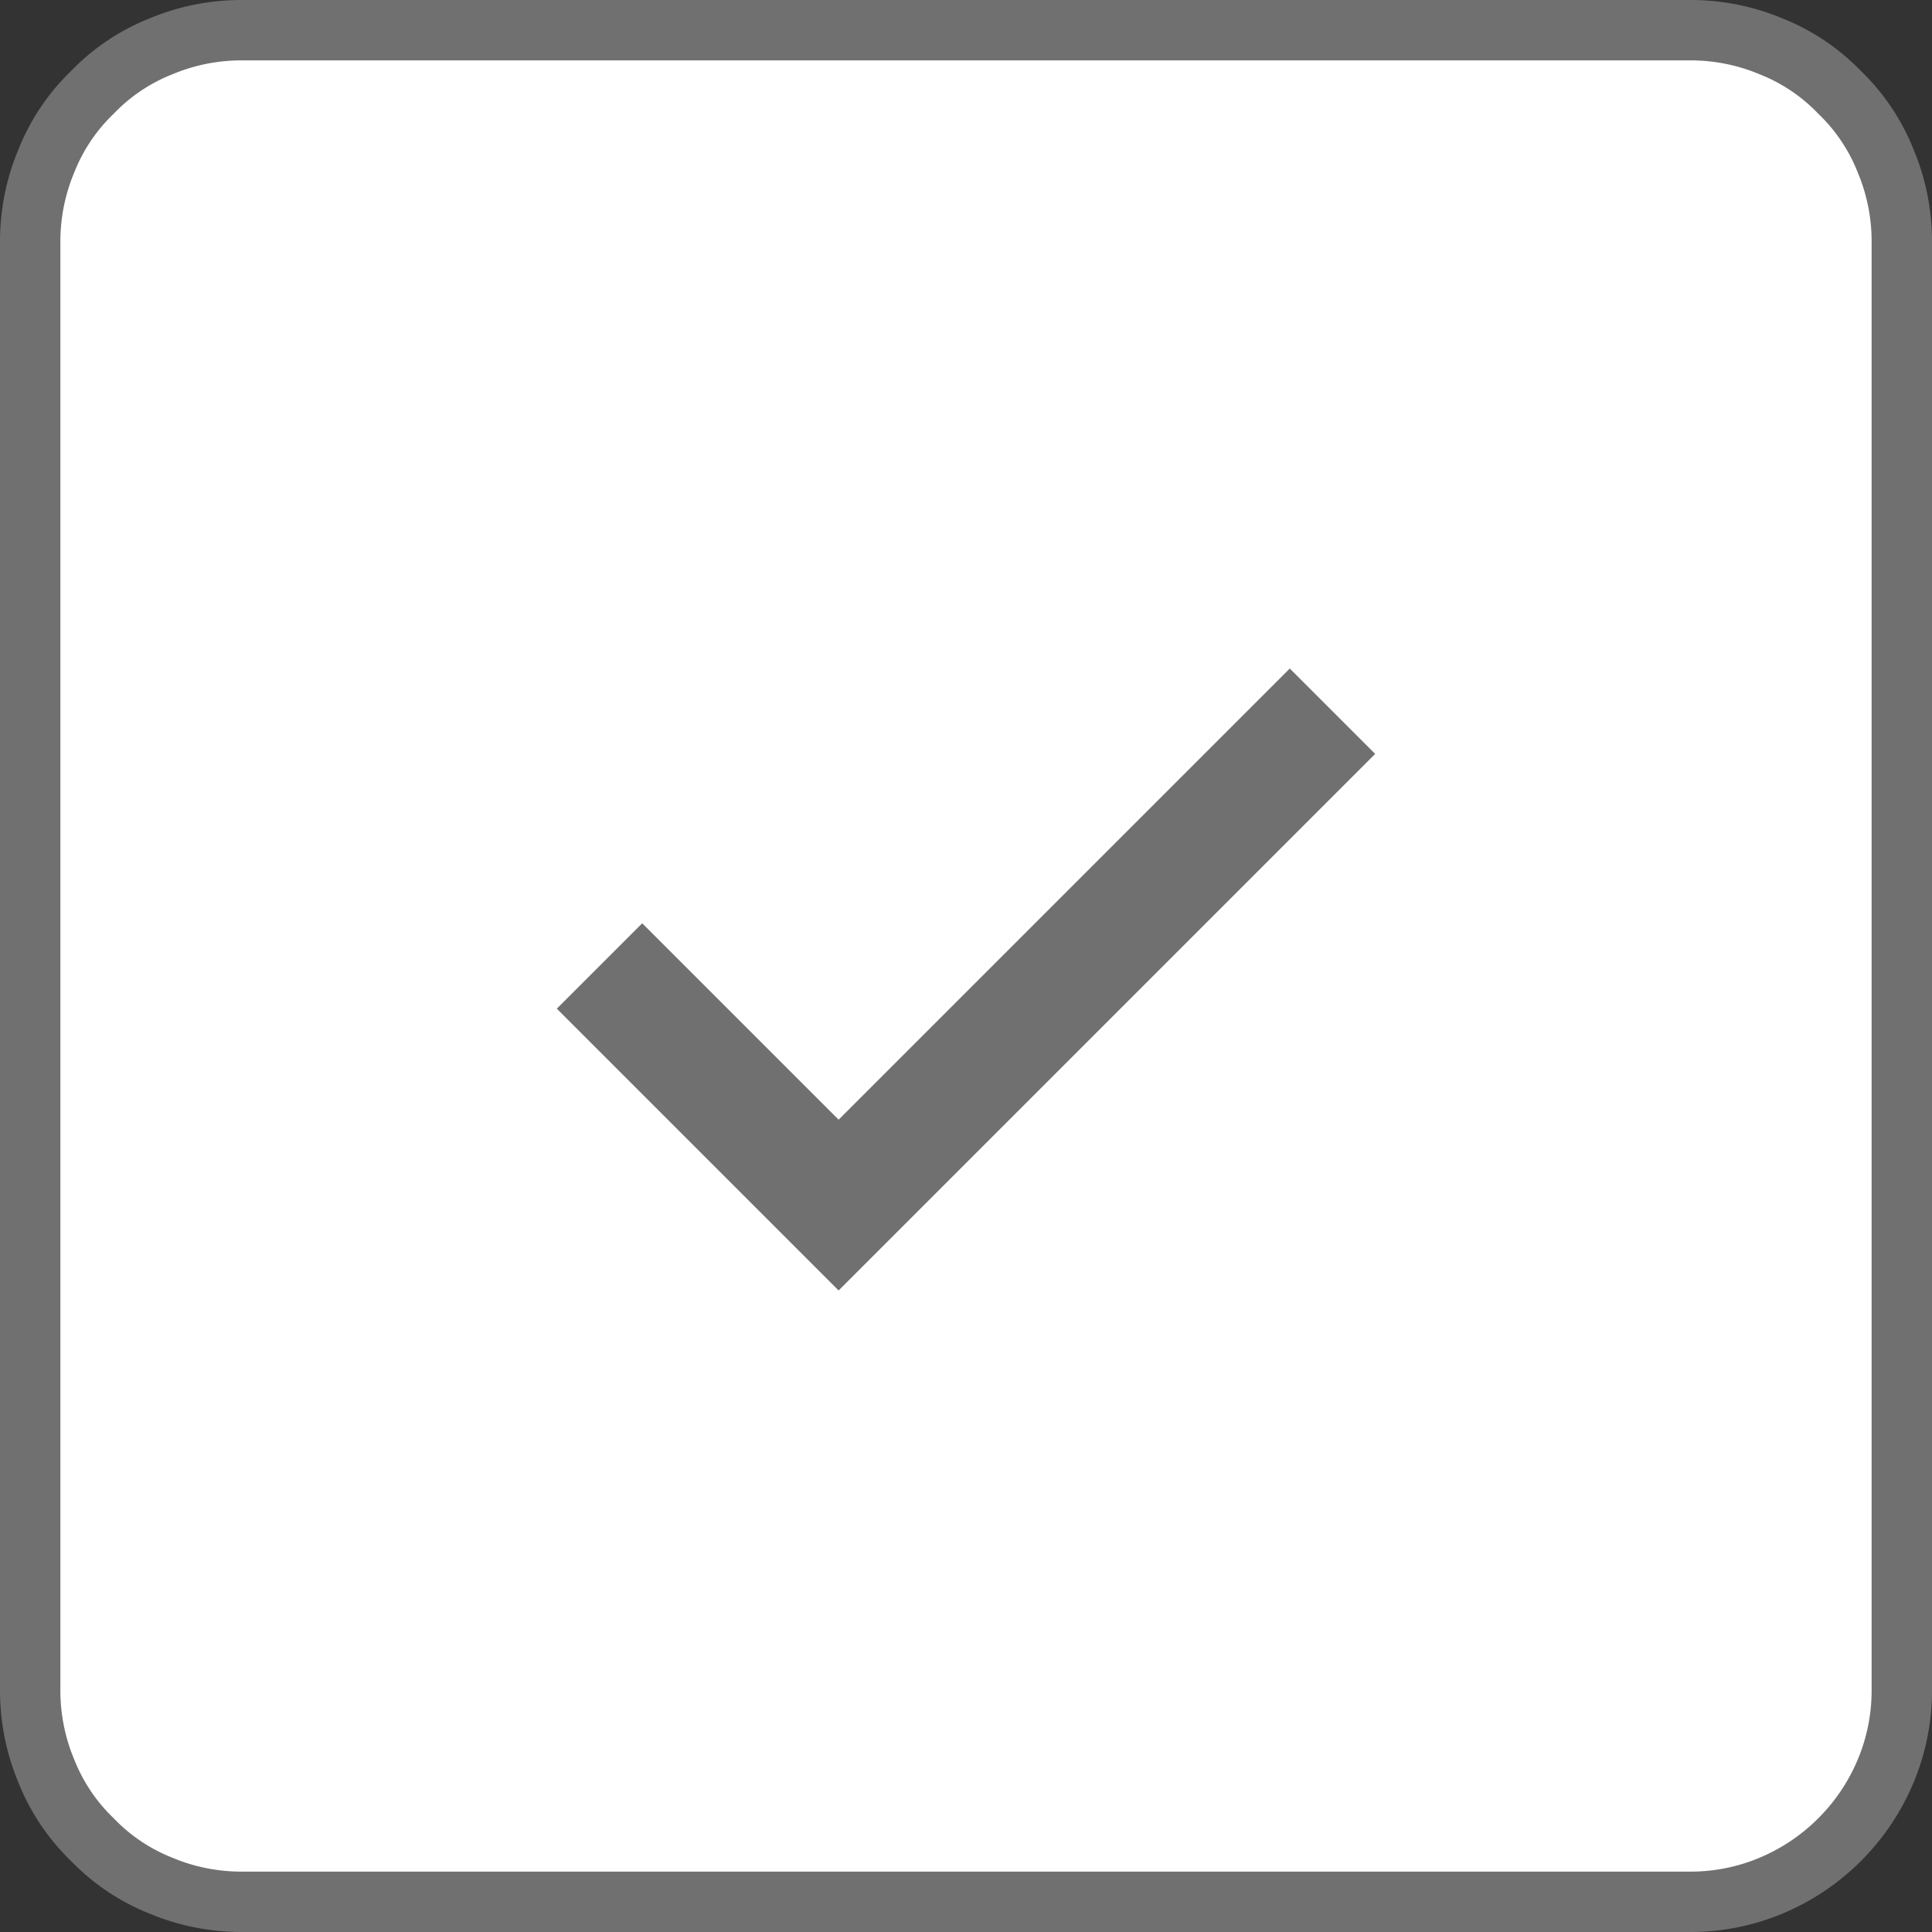 <svg xmlns="http://www.w3.org/2000/svg" viewBox="0 0 32 32"><rect x="0" y="0" width="32" height="32" fill="#333333" stroke="none"/><g id="レイヤー_2" data-name="レイヤー 2"><g id="レイヤー_1-2" data-name="レイヤー 1"><path d="M.5,27.5V4.5A4,4,0,0,1,.8,3a4.24,4.24,0,0,1,.87-1.3A4.24,4.24,0,0,1,3,.8,4,4,0,0,1,4.5.5h23A4,4,0,0,1,29,.8a4.24,4.24,0,0,1,1.3.87A4.24,4.24,0,0,1,31.2,3a4,4,0,0,1,.3,1.53v23A4,4,0,0,1,31.2,29,4,4,0,0,1,29,31.2a4,4,0,0,1-1.53.3H4.5A4,4,0,0,1,3,31.2a4.24,4.24,0,0,1-1.3-.87A4.24,4.24,0,0,1,.8,29,4,4,0,0,1,.5,27.5Z" style="fill:#fff"/><path d="M.5,28V4A3.45,3.45,0,0,1,.77,2.66a3.22,3.22,0,0,1,.76-1.13A3.22,3.22,0,0,1,2.66.77,3.45,3.45,0,0,1,4,.5H28a3.45,3.45,0,0,1,1.34.27,3.22,3.22,0,0,1,1.13.76,3.22,3.22,0,0,1,.76,1.13A3.45,3.45,0,0,1,31.5,4V28a3.45,3.45,0,0,1-.27,1.34,3.54,3.54,0,0,1-1.89,1.89A3.45,3.45,0,0,1,28,31.5H4a3.45,3.45,0,0,1-1.34-.27,3.22,3.22,0,0,1-1.13-.76,3.22,3.22,0,0,1-.76-1.13A3.45,3.45,0,0,1,.5,28Z" style="fill:none;stroke:#707070"/><polyline points="9.93 16 13.89 19.96 22.07 11.78" style="fill:none;stroke:#707070;stroke-width:2px"/></g></g></svg>